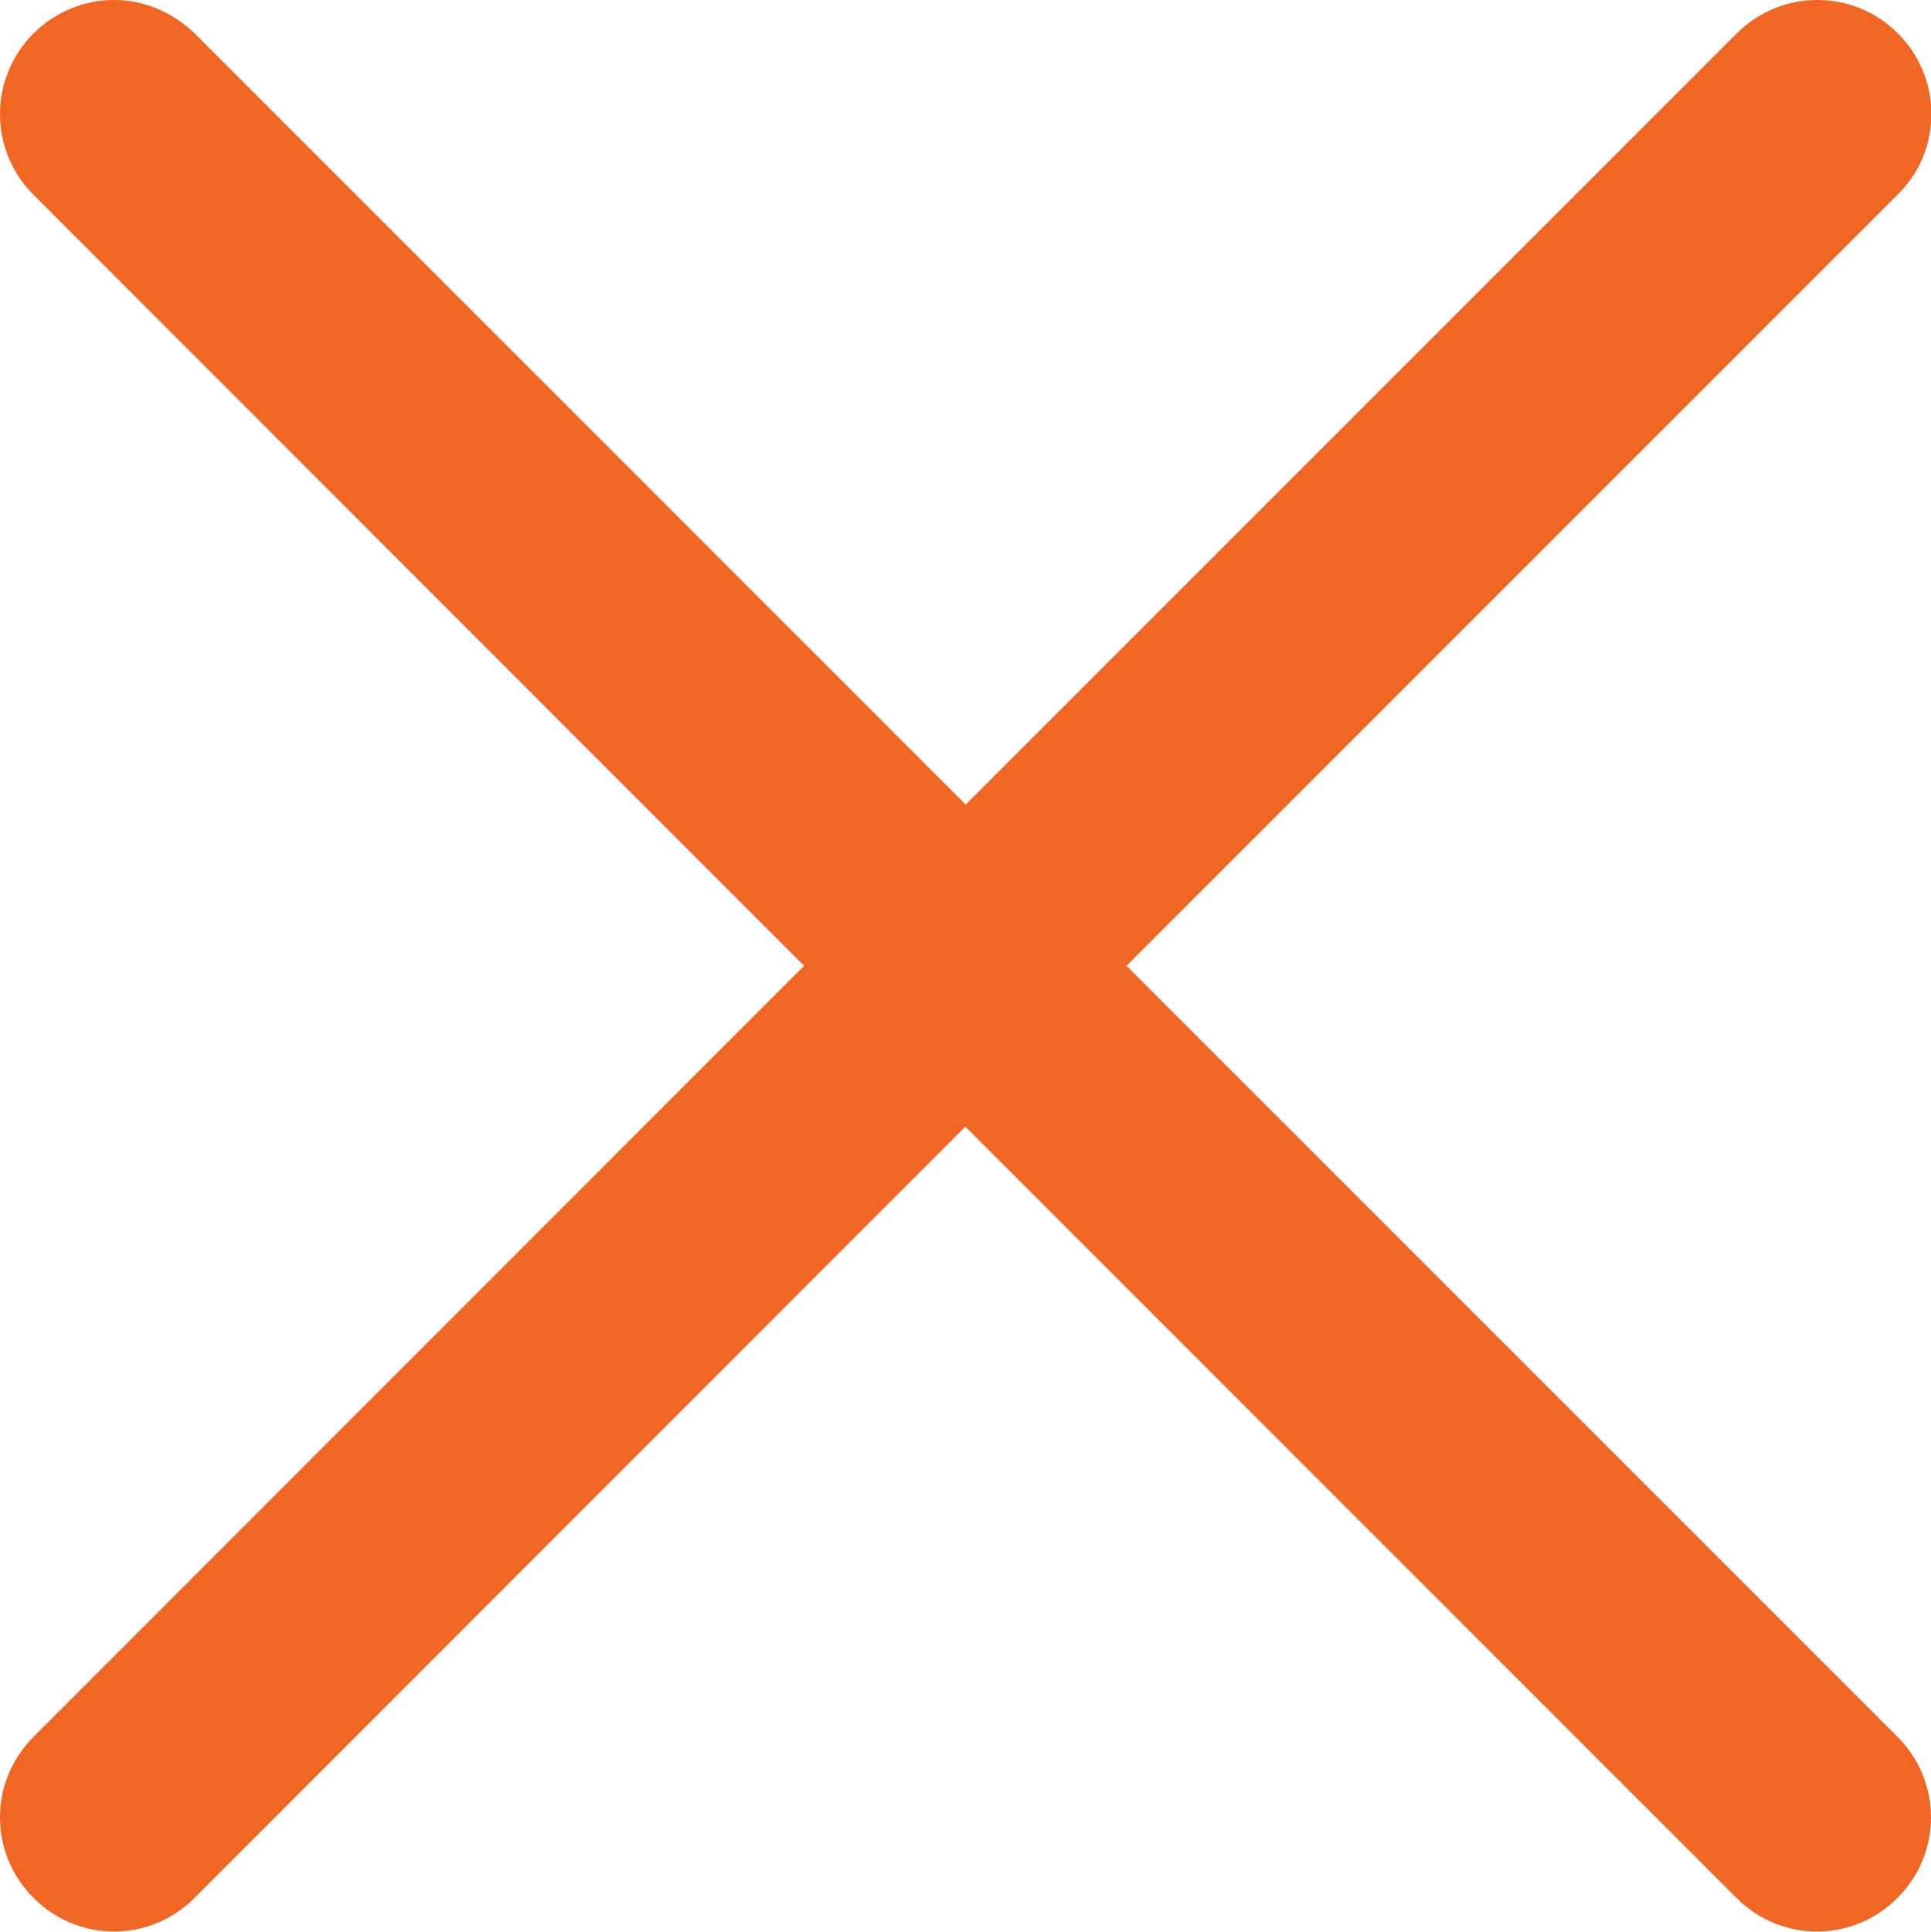 <!-- Generator: Adobe Illustrator 19.2.0, SVG Export Plug-In  -->
<svg version="1.1"
	 xmlns="http://www.w3.org/2000/svg" xmlns:xlink="http://www.w3.org/1999/xlink" xmlns:a="http://ns.adobe.com/AdobeSVGViewerExtensions/3.0/"
	 x="0px" y="0px" width="4.851px" height="4.852px" viewBox="0 0 4.851 4.852" style="enable-background:new 0 0 4.851 4.852;"
	 xml:space="preserve">
<style type="text/css">
	.st0{fill:#F16623;}
</style>
<defs>
</defs>
<path class="st0" d="M4.767,4.363c0.112,0.112,0.112,0.292,0,0.404c-0.112,0.113-0.293,0.113-0.405,0L2.425,2.83L0.489,4.767
	c-0.112,0.113-0.293,0.113-0.405,0c-0.112-0.112-0.112-0.292,0-0.404L2.02,2.426L0.084,0.489c-0.112-0.112-0.112-0.292,0-0.405
	C0.14,0.029,0.212,0,0.286,0C0.36,0,0.432,0.029,0.489,0.084l1.937,1.937l1.937-1.937c0.112-0.112,0.293-0.112,0.405,0
	c0.056,0.056,0.084,0.13,0.084,0.202c0,0.074-0.028,0.147-0.084,0.202L2.83,2.426L4.767,4.363z"/>
</svg>
